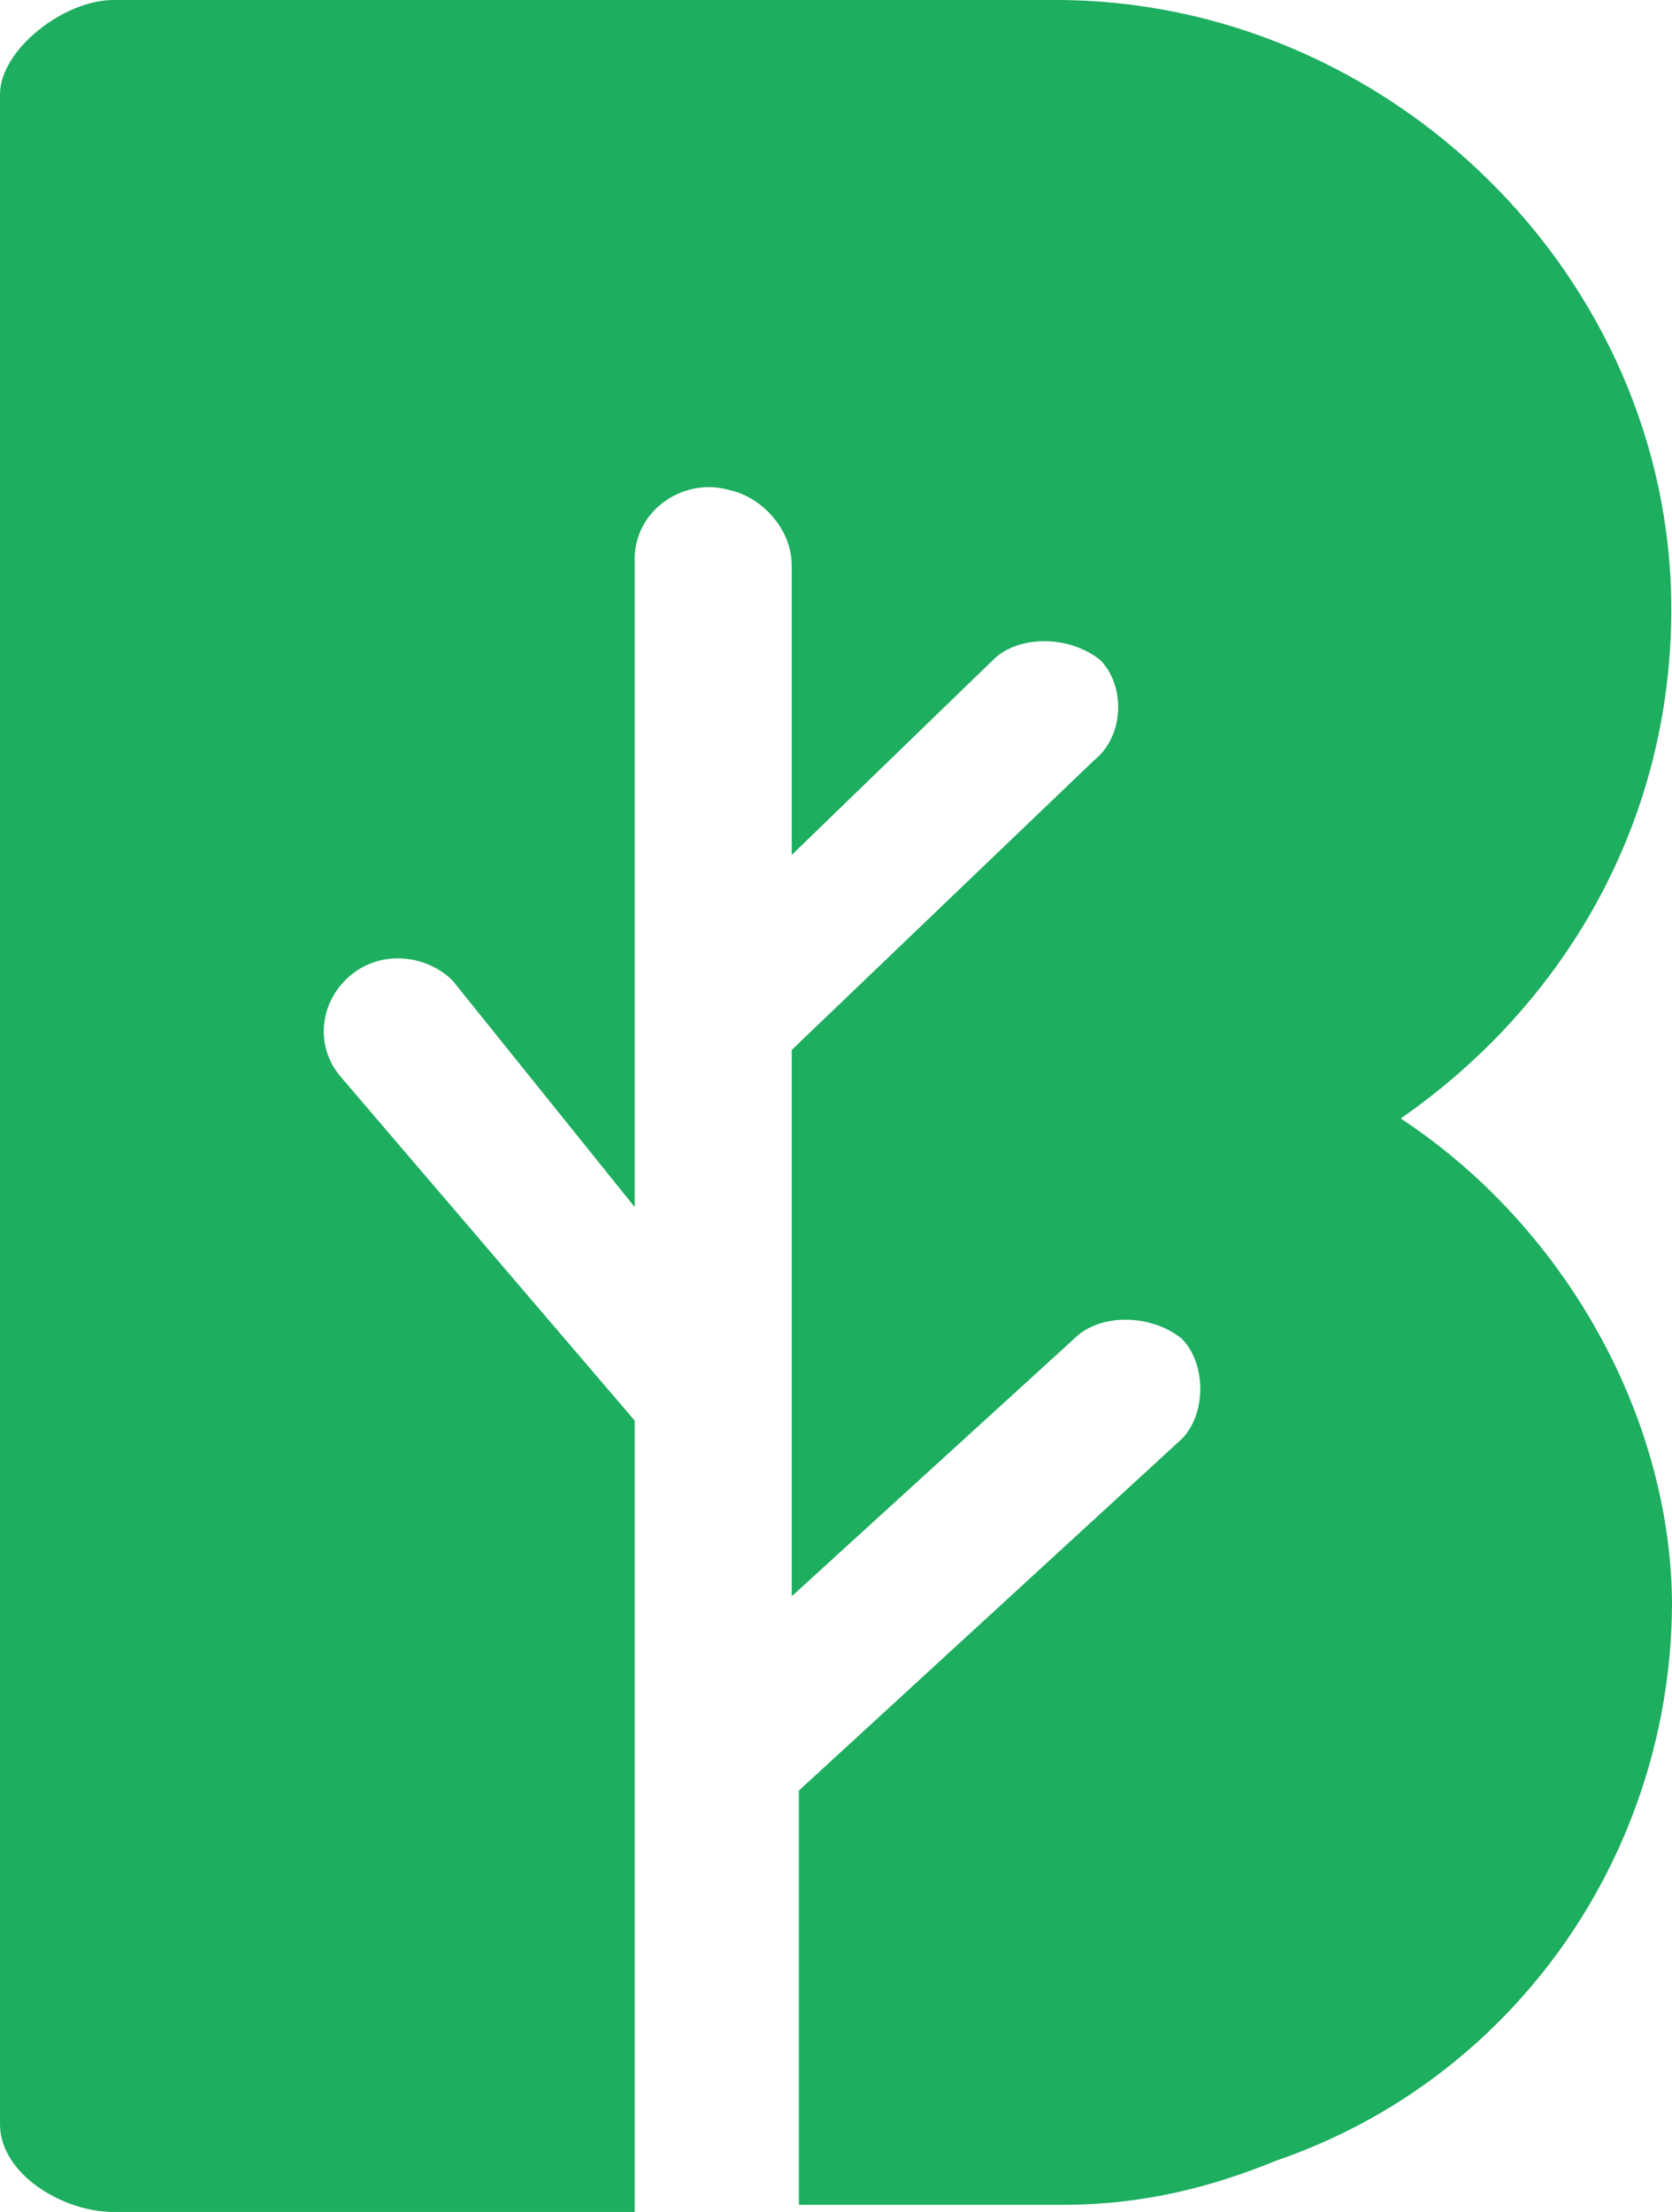 <svg xmlns="http://www.w3.org/2000/svg" id="Layer_2" viewBox="0 0 234.2 309.7"><defs><style>.cls-1{fill:#1dae60;stroke-width:0px;}</style></defs><g id="Layer_1-2"><path class="cls-1" d="M196.2,156.6c22.9-15.9,37.9-41.4,37.9-71.3C234.1,38.7,194.5,0,147.9,0H15.9C8.9,0,0,7,0,13.2v284.2c0,7,8.8,12.3,15.9,12.3h73v-110.8l-41.4-48.4c-3.5-4.4-2.6-10.6,1.8-14.1,4.4-3.5,10.6-2.6,14.1.9l25.5,31.7v-90.7c0-7,7-11.5,13.2-9.7,4.4.9,8.8,5.3,8.8,10.6v40.5l28.2-27.3c3.5-3.5,10.6-3.5,15,0,3.5,3.5,3.5,10.6-.9,14.1l-42.3,40.5v76.5l39.6-36.1c3.5-3.5,10.6-3.5,15,0,3.5,3.5,3.5,10.6,0,14.1l-53.6,49.2v58h37c11.5,0,21.1-2.6,29.9-6.2,33.5-11.5,55.4-43.2,55.4-78.3-.3-26.2-15.2-52.6-38-67.6"></path></g></svg>